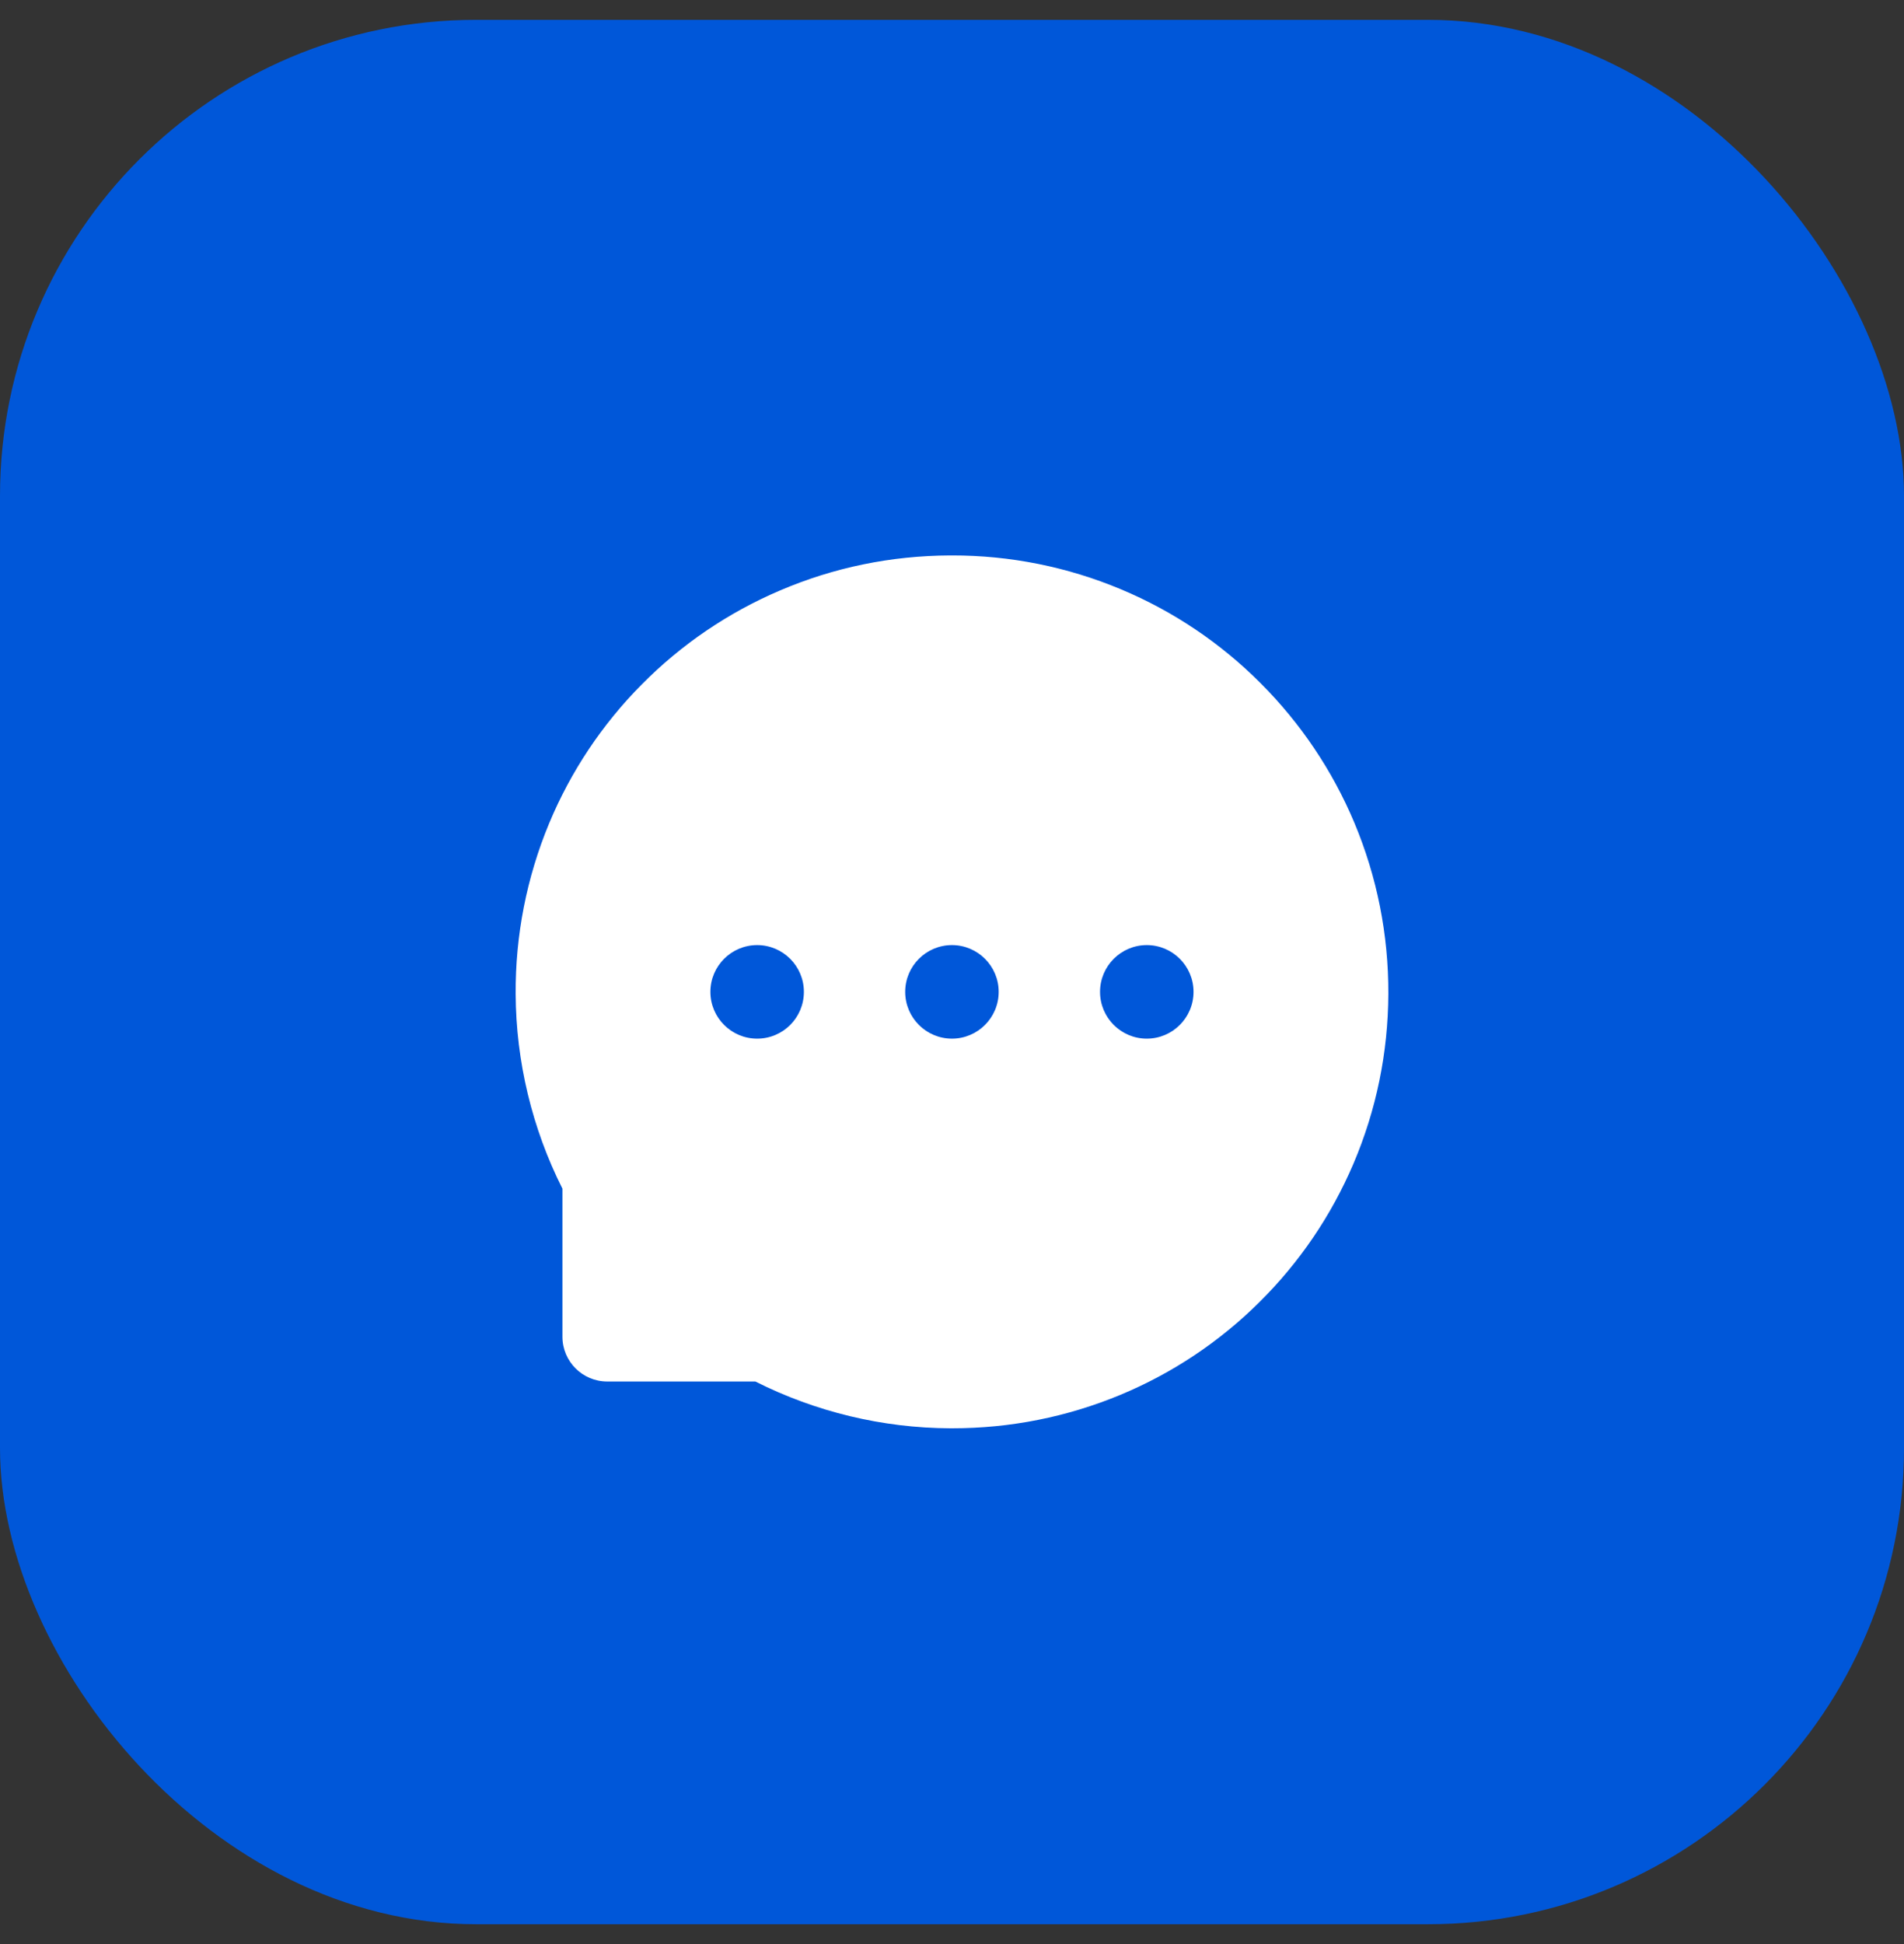 <svg width="48" height="49" viewBox="0 0 48 49" fill="none" xmlns="http://www.w3.org/2000/svg">
<rect x="0" y="0" width="48" height="49" fill="#333333" stroke="none"/>
<rect y="0.5" width="48" height="48" rx="12" fill="#0057D9"/>
<path d="M34.144 20.738C33.592 19.423 32.788 18.228 31.779 17.219C30.773 16.209 29.577 15.405 28.261 14.854C26.912 14.288 25.462 13.997 23.999 14H23.95C22.461 14.007 21.022 14.302 19.666 14.882C18.36 15.438 17.176 16.243 16.179 17.251C15.18 18.257 14.386 19.448 13.842 20.757C13.277 22.118 12.991 23.578 13 25.052C13.008 26.756 13.416 28.447 14.179 29.96V33.692C14.179 34.316 14.686 34.821 15.308 34.821H19.043C20.566 35.588 22.247 35.992 23.952 36H24.004C25.475 36 26.9 35.715 28.243 35.158C29.553 34.614 30.744 33.82 31.75 32.82C32.763 31.816 33.56 30.642 34.119 29.334C34.697 27.978 34.993 26.537 35 25.049C35.005 23.554 34.715 22.103 34.144 20.738ZM19.088 26.179C18.438 26.179 17.909 25.651 17.909 25C17.909 24.349 18.438 23.821 19.088 23.821C19.737 23.821 20.266 24.349 20.266 25C20.266 25.651 19.74 26.179 19.088 26.179ZM23.999 26.179C23.349 26.179 22.82 25.651 22.82 25C22.82 24.349 23.349 23.821 23.999 23.821C24.648 23.821 25.177 24.349 25.177 25C25.177 25.651 24.648 26.179 23.999 26.179ZM28.91 26.179C28.261 26.179 27.732 25.651 27.732 25C27.732 24.349 28.261 23.821 28.91 23.821C29.56 23.821 30.089 24.349 30.089 25C30.089 25.651 29.56 26.179 28.91 26.179Z" fill="white"/>
</svg>
